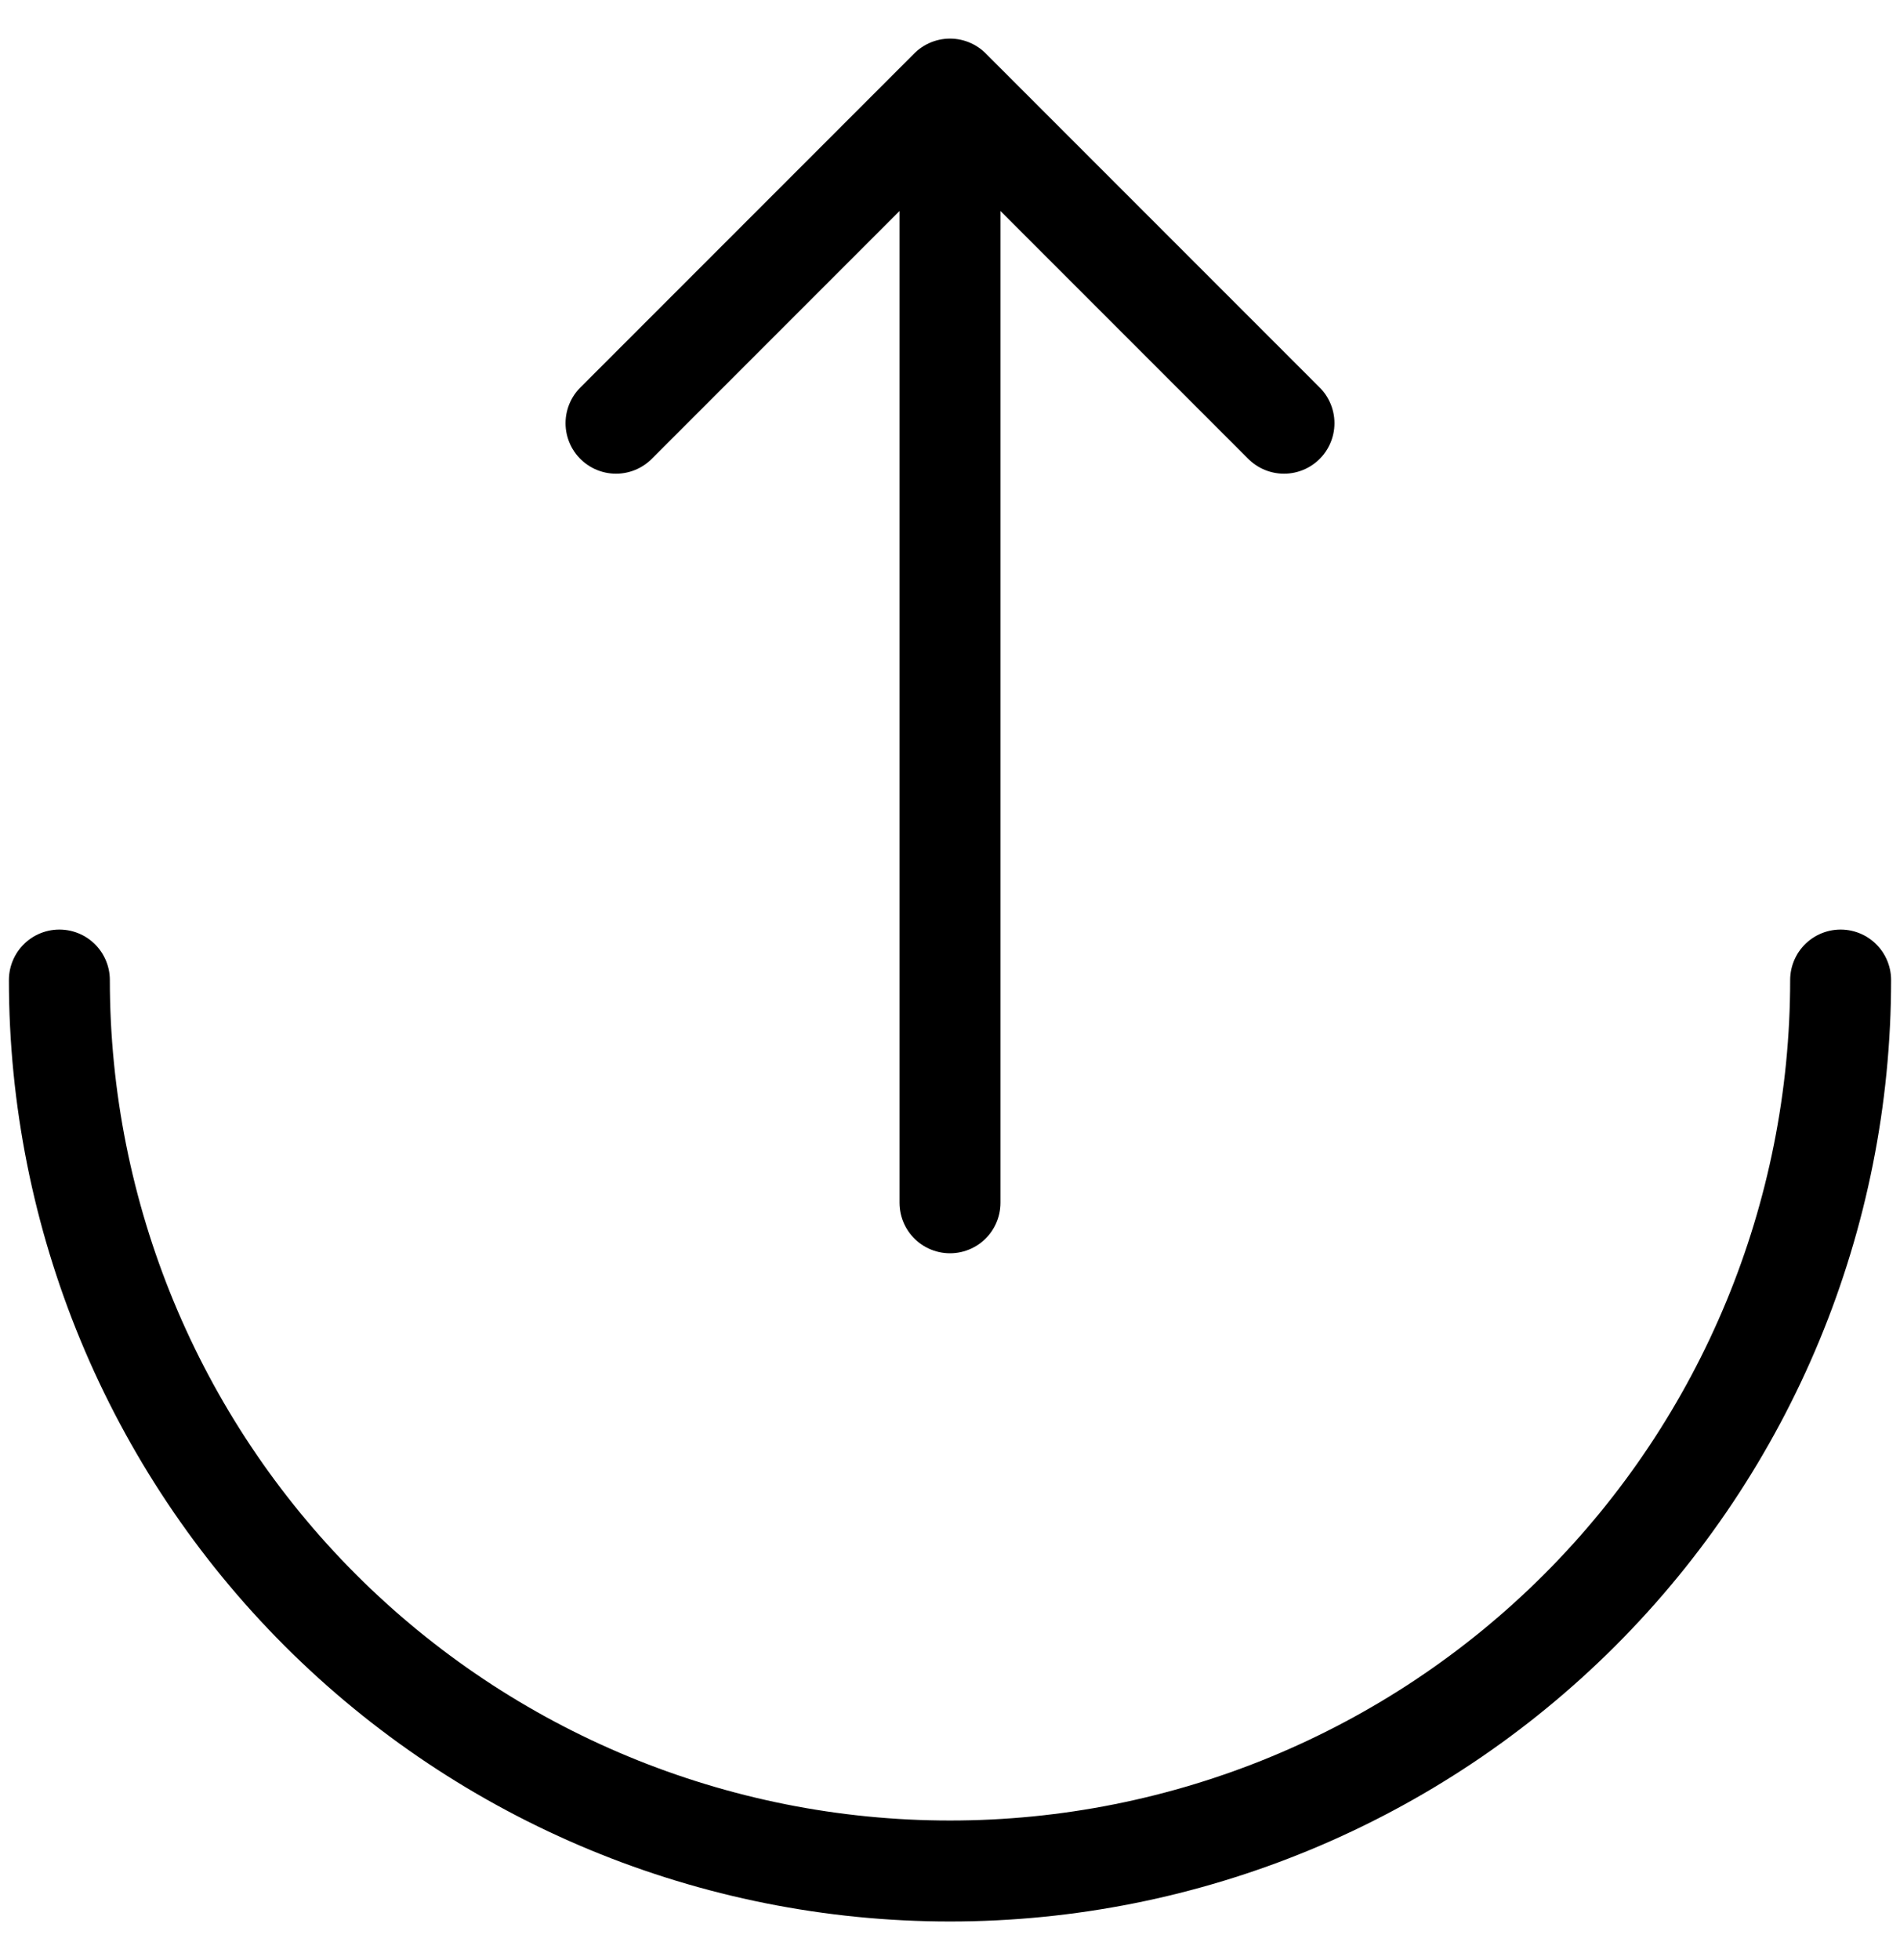 <svg width="32" height="33" viewBox="0 0 32 33" fill="none" xmlns="http://www.w3.org/2000/svg">
<path d="M1 16.5C1 20.478 2.58 24.294 5.393 27.107C8.206 29.92 12.022 31.5 16 31.5C19.978 31.5 23.794 29.92 26.607 27.107C29.42 24.294 31 20.478 31 16.5" stroke="black" stroke-width="1.7" stroke-linecap="round"/>
<path d="M16 20.25V1.5M16 1.5L21.625 7.125M16 1.5L10.375 7.125" stroke="black" stroke-width="1.7" stroke-linecap="round" stroke-linejoin="round"/>
</svg>

